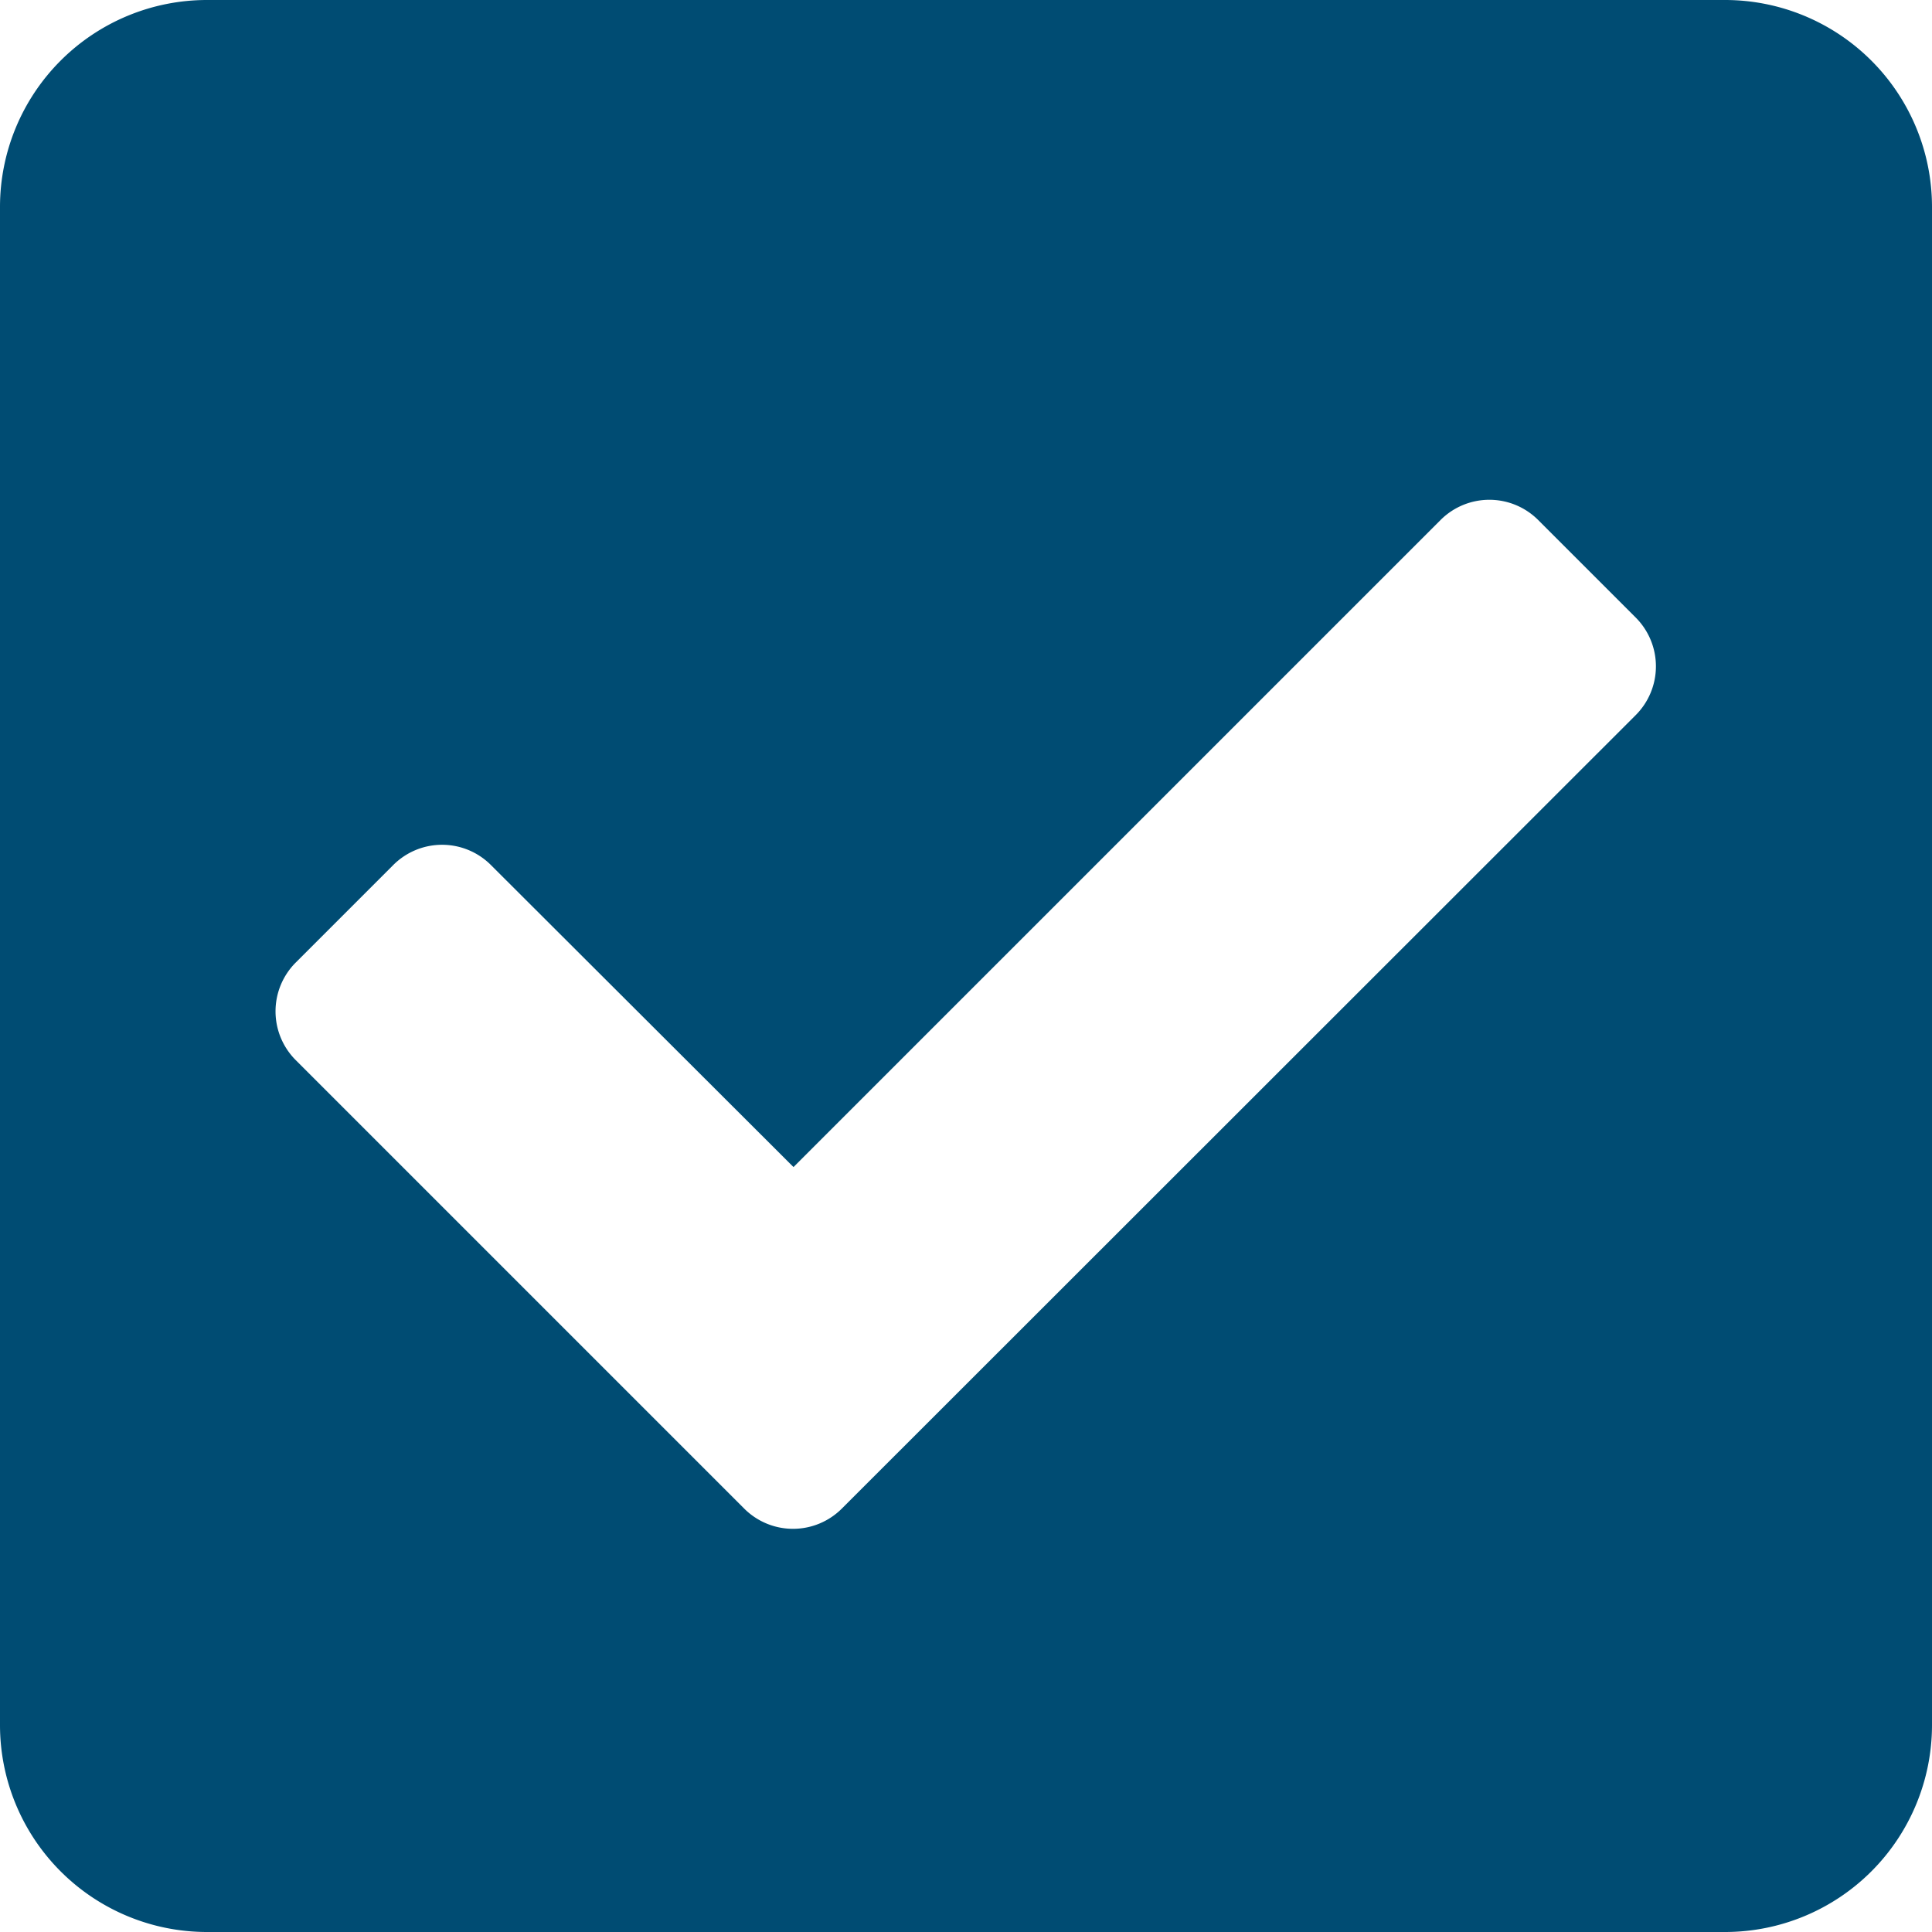 <svg xmlns="http://www.w3.org/2000/svg" width="14" height="14" viewBox="0 0 14 14">
  <defs>
    <style>
      .cls-1 {
        fill: #004c73;
        fill-rule: evenodd;
      }
    </style>
  </defs>
  <path id="_" data-name="" class="cls-1" d="M12.5,14A1.5,1.5,0,0,0,14,12.5V1.5A1.5,1.5,0,0,0,12.5,0H1.5A1.5,1.5,0,0,0,0,1.5v11A1.5,1.5,0,0,0,1.5,14h11ZM6.1,10.932a0.5,0.5,0,0,1-.707,0l-3.25-3.25a0.5,0.5,0,0,1,0-.707l0.707-.707a0.5,0.5,0,0,1,.707,0L5.75,8.457l4.689-4.689a0.5,0.5,0,0,1,.707,0l0.707,0.707a0.5,0.5,0,0,1,0,.707Z"/>
</svg>
